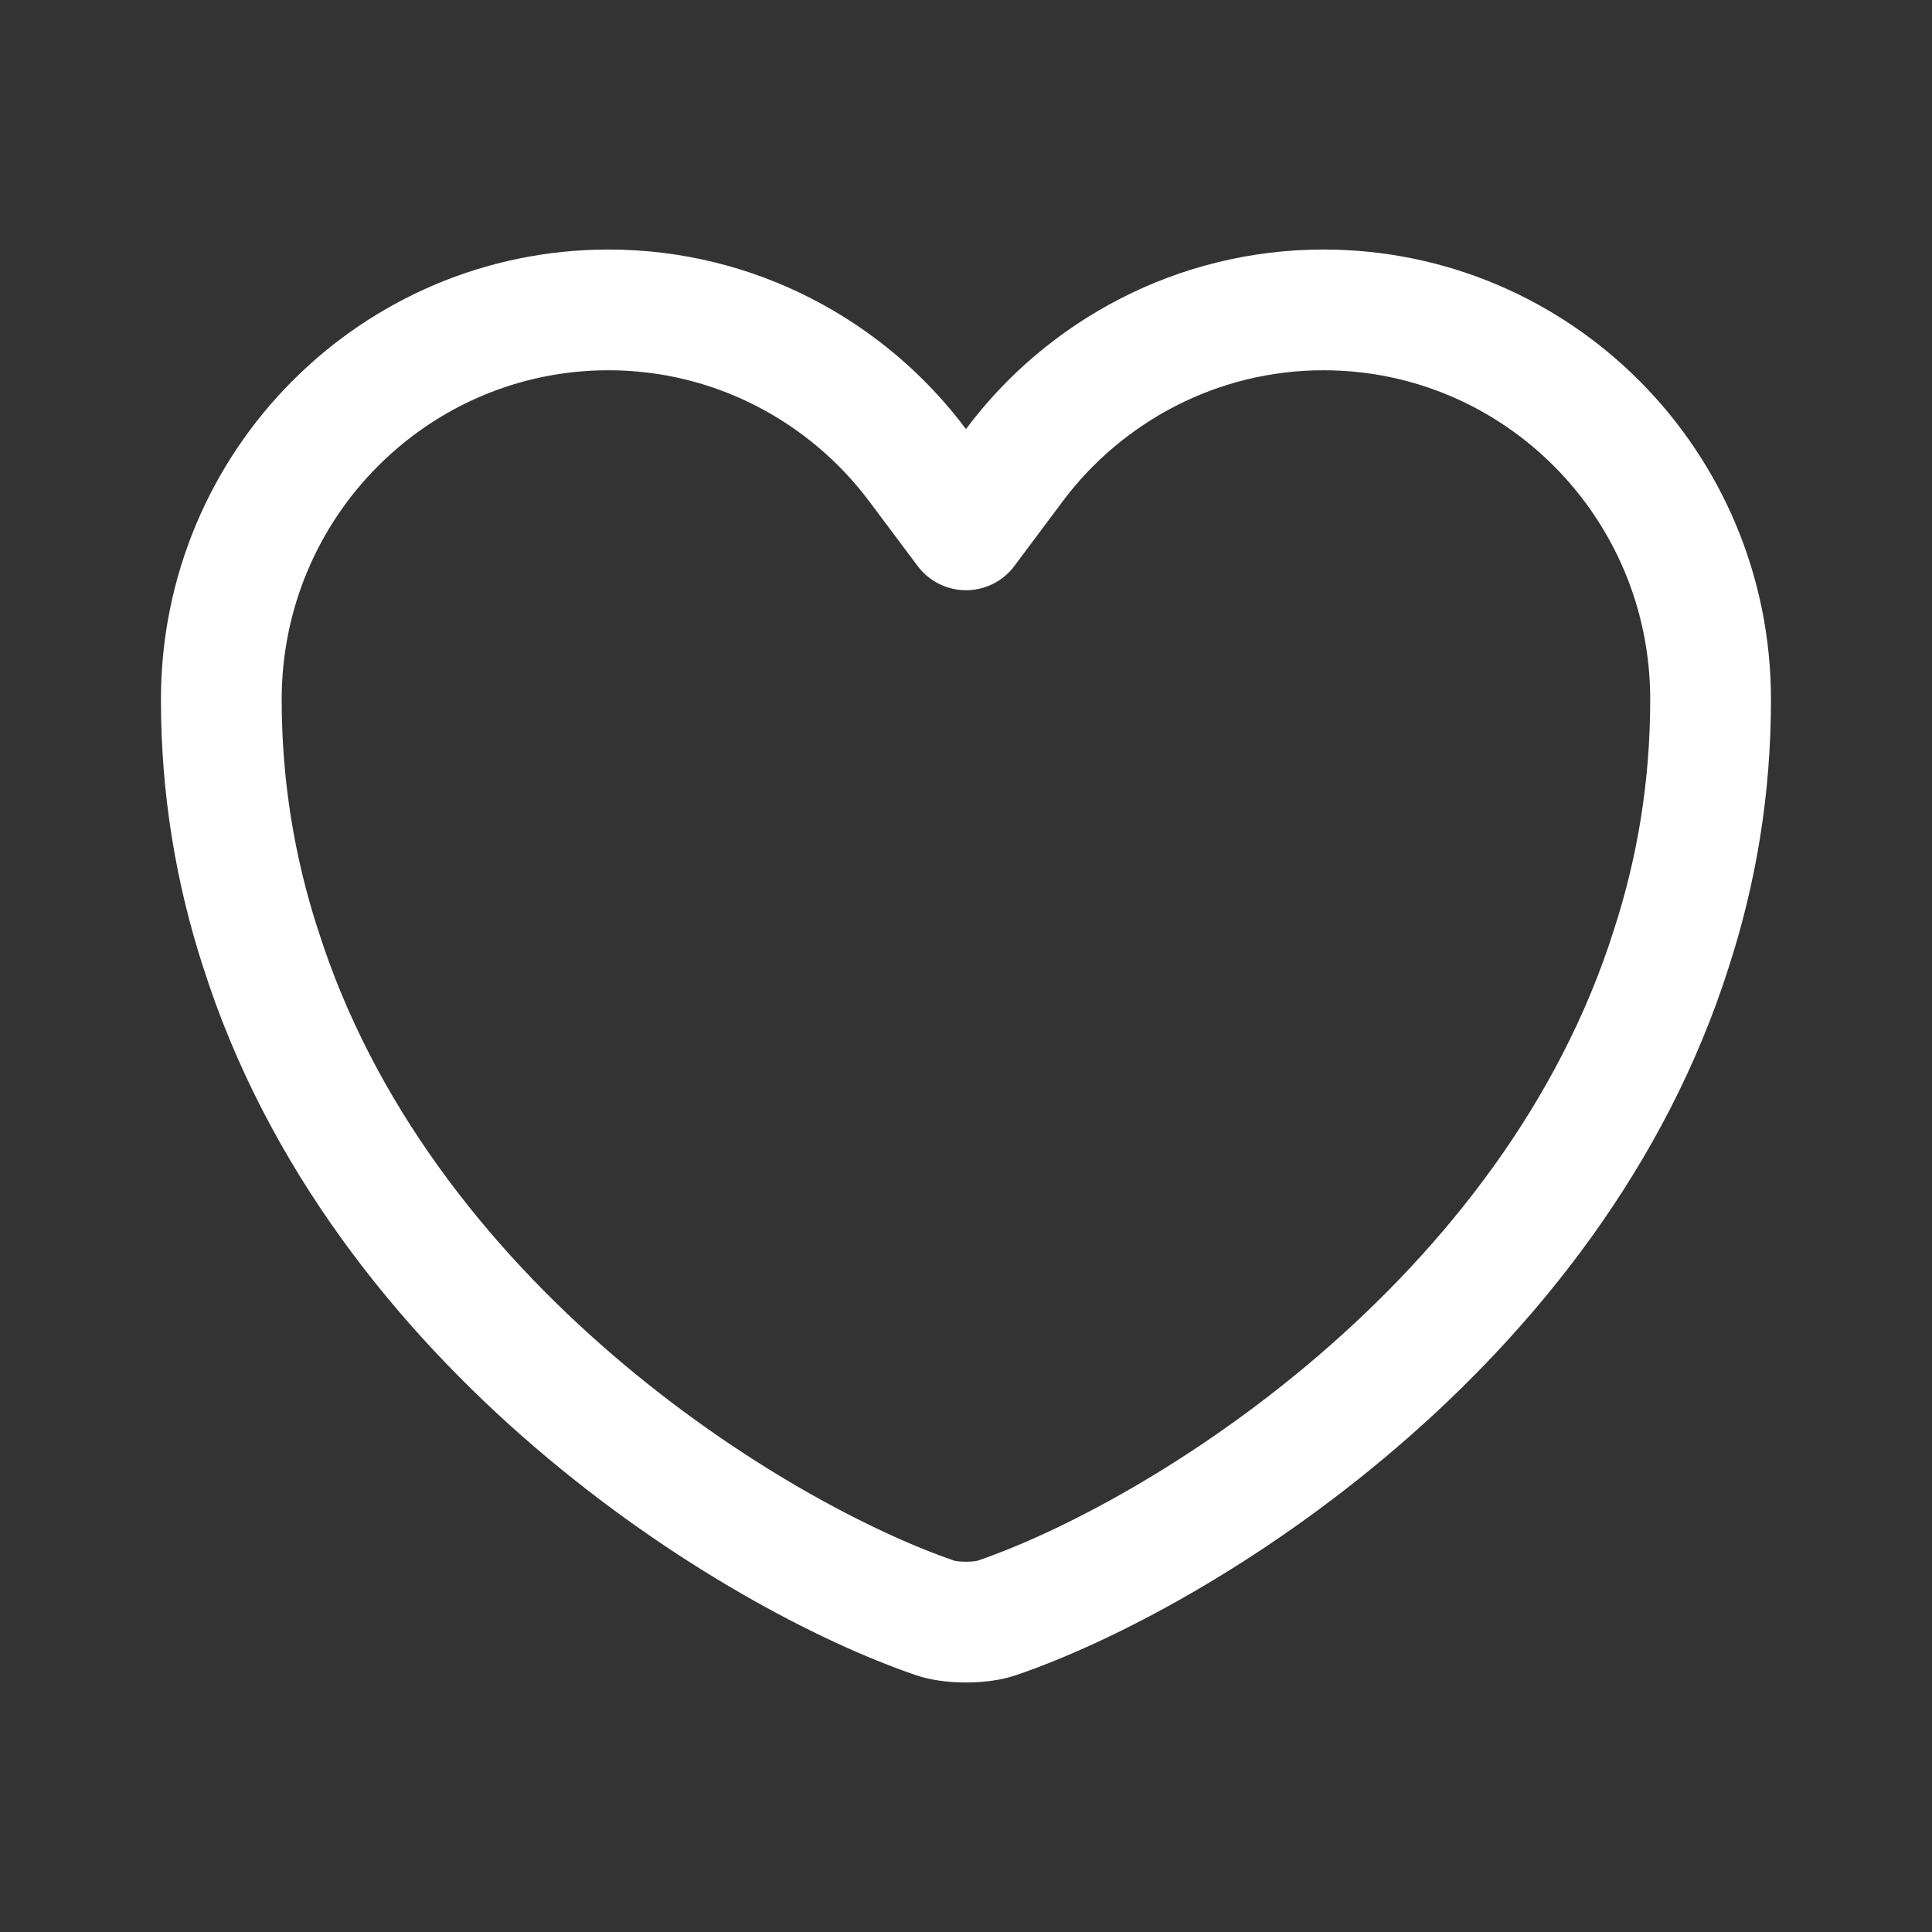 <svg xmlns="http://www.w3.org/2000/svg" width="20" height="20" viewBox="0 0 20 20" fill="none"><rect x="0" y="0" width="20" height="20" fill="#333333" stroke="none"/><path d="M9.499 4.816L10 5.485L10.5 4.816C11.229 3.841 12.397 3.208 13.7 3.208C15.91 3.208 17.708 5.009 17.708 7.242C17.708 8.165 17.561 9.017 17.305 9.808L17.304 9.812C16.69 11.753 15.43 13.326 14.06 14.503C12.687 15.683 11.24 16.435 10.315 16.75L10.308 16.752C10.254 16.771 10.142 16.792 10 16.792C9.857 16.792 9.745 16.771 9.691 16.752L9.684 16.75C8.76 16.435 7.312 15.683 5.939 14.503C4.569 13.326 3.309 11.753 2.696 9.812L2.694 9.808C2.439 9.017 2.291 8.165 2.291 7.242C2.291 5.009 4.089 3.208 6.3 3.208C7.602 3.208 8.77 3.841 9.499 4.816Z" stroke="white" stroke-width="1.25" stroke-linejoin="round"></path></svg>